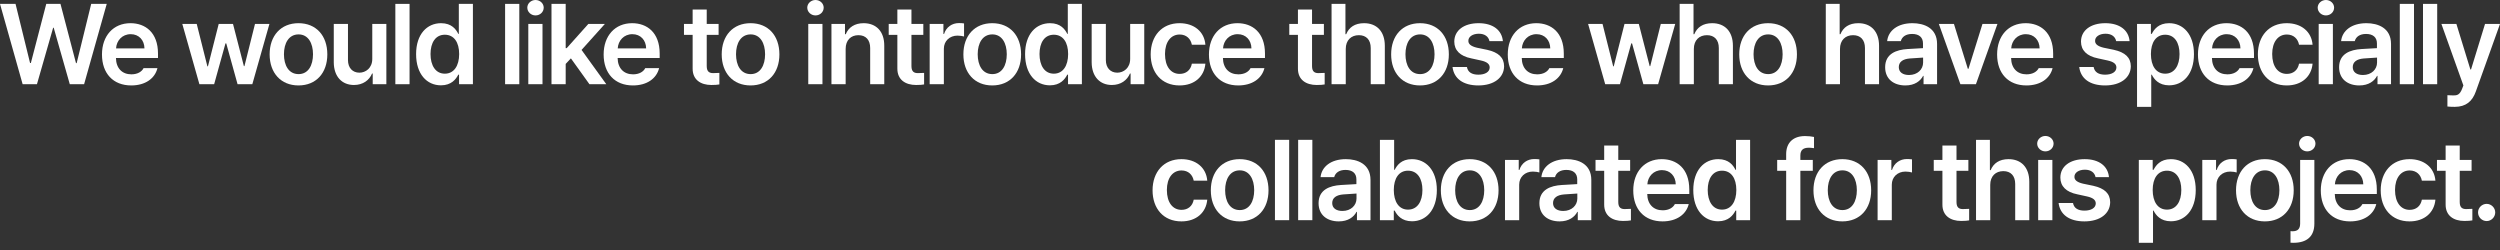 <?xml version="1.0" encoding="utf-8"?>
<svg xmlns="http://www.w3.org/2000/svg" fill="none" height="100%" overflow="visible" preserveAspectRatio="none" style="display: block;" viewBox="0 0 200 20" width="100%">
<rect x="0" y="0" width="200" height="20" fill="#333333" stroke="none"/>
<g id="We would like to introduce those who have specially collaborated for this project.">
<path d="M1.811 6.737L0 0.311H1.243L2.405 5.042H2.468L3.701 0.311H4.838L6.08 5.051H6.133L7.296 0.311H8.539L6.728 6.737H5.583L4.296 2.219H4.252L2.956 6.737H1.811Z" fill="white"/>
<path d="M10.501 6.835C9.045 6.835 8.158 5.867 8.158 4.358C8.158 2.867 9.063 1.855 10.439 1.855C11.619 1.855 12.64 2.592 12.64 4.287V4.642H9.276C9.289 5.463 9.773 5.947 10.51 5.947C11.007 5.947 11.344 5.734 11.486 5.45H12.596C12.392 6.284 11.619 6.835 10.501 6.835ZM9.285 3.87H11.557C11.548 3.213 11.113 2.734 10.457 2.734C9.773 2.734 9.32 3.253 9.285 3.87Z" fill="white"/>
<path d="M15.952 6.737L14.585 1.917H15.739L16.591 5.308H16.635L17.496 1.917H18.641L19.511 5.29H19.555L20.399 1.917H21.553L20.186 6.737H19.005L18.1 3.471H18.038L17.132 6.737H15.952Z" fill="white"/>
<path d="M23.879 6.835C22.476 6.835 21.571 5.841 21.571 4.349C21.571 2.849 22.476 1.855 23.879 1.855C25.29 1.855 26.186 2.849 26.186 4.349C26.186 5.841 25.29 6.835 23.879 6.835ZM23.887 5.929C24.66 5.929 25.041 5.228 25.041 4.34C25.041 3.462 24.66 2.752 23.887 2.752C23.098 2.752 22.716 3.462 22.716 4.34C22.716 5.228 23.098 5.929 23.887 5.929Z" fill="white"/>
<path d="M29.782 4.713V1.917H30.909V6.737H29.817V5.885H29.764C29.542 6.418 29.036 6.799 28.317 6.799C27.367 6.799 26.71 6.142 26.702 4.988V1.917H27.838V4.811C27.838 5.423 28.202 5.814 28.752 5.814C29.249 5.814 29.782 5.45 29.782 4.713Z" fill="white"/>
<path d="M32.764 0.311V6.737H31.628V0.311H32.764Z" fill="white"/>
<path d="M35.277 6.826C34.141 6.826 33.288 5.92 33.288 4.332C33.288 2.725 34.167 1.855 35.286 1.855C36.138 1.855 36.493 2.361 36.661 2.707H36.706V0.311H37.833V6.737H36.724V5.974H36.661C36.484 6.329 36.111 6.826 35.277 6.826ZM35.587 5.894C36.315 5.894 36.733 5.264 36.733 4.323C36.733 3.391 36.324 2.778 35.587 2.778C34.833 2.778 34.442 3.426 34.442 4.323C34.442 5.237 34.842 5.894 35.587 5.894Z" fill="white"/>
<path d="M41.544 0.311V6.737H40.408V0.311H41.544Z" fill="white"/>
<path d="M42.264 6.737V1.917H43.4V6.737H42.264ZM42.84 1.234C42.485 1.234 42.184 0.959 42.184 0.612C42.184 0.275 42.485 0 42.84 0C43.204 0 43.497 0.275 43.497 0.612C43.497 0.959 43.204 1.234 42.84 1.234Z" fill="white"/>
<path d="M44.119 6.737V0.311H45.255V3.852H45.335L47.066 1.917H48.388L46.524 3.994L48.504 6.737H47.155L45.672 4.669L45.255 5.113V6.737H44.119Z" fill="white"/>
<path d="M50.635 6.835C49.179 6.835 48.291 5.867 48.291 4.358C48.291 2.867 49.197 1.855 50.572 1.855C51.753 1.855 52.774 2.592 52.774 4.287V4.642H49.41C49.423 5.463 49.907 5.947 50.643 5.947C51.14 5.947 51.478 5.734 51.62 5.45H52.729C52.525 6.284 51.753 6.835 50.635 6.835ZM49.418 3.87H51.691C51.682 3.213 51.247 2.734 50.59 2.734C49.907 2.734 49.454 3.253 49.418 3.87Z" fill="white"/>
<path d="M57.488 1.917V2.787H56.538V5.29C56.538 5.752 56.769 5.849 57.053 5.849C57.186 5.849 57.408 5.841 57.55 5.832V6.755C57.417 6.781 57.195 6.799 56.911 6.799C56.059 6.799 55.402 6.382 55.411 5.477V2.787H54.718V1.917H55.411V0.763H56.538V1.917H57.488Z" fill="white"/>
<path d="M60.044 6.835C58.642 6.835 57.737 5.841 57.737 4.349C57.737 2.849 58.642 1.855 60.044 1.855C61.456 1.855 62.352 2.849 62.352 4.349C62.352 5.841 61.456 6.835 60.044 6.835ZM60.053 5.929C60.825 5.929 61.207 5.228 61.207 4.34C61.207 3.462 60.825 2.752 60.053 2.752C59.263 2.752 58.882 3.462 58.882 4.34C58.882 5.228 59.263 5.929 60.053 5.929Z" fill="white"/>
<path d="M64.661 6.737V1.917H65.797V6.737H64.661ZM65.238 1.234C64.883 1.234 64.581 0.959 64.581 0.612C64.581 0.275 64.883 0 65.238 0C65.602 0 65.895 0.275 65.895 0.612C65.895 0.959 65.602 1.234 65.238 1.234Z" fill="white"/>
<path d="M67.652 3.914V6.737H66.516V1.917H67.599V2.734H67.661C67.883 2.192 68.371 1.855 69.09 1.855C70.093 1.855 70.75 2.512 70.741 3.666V6.737H69.614V3.843C69.614 3.195 69.268 2.814 68.673 2.814C68.07 2.814 67.652 3.213 67.652 3.914Z" fill="white"/>
<path d="M73.866 1.917V2.787H72.916V5.29C72.916 5.752 73.147 5.849 73.431 5.849C73.564 5.849 73.786 5.841 73.928 5.832V6.755C73.795 6.781 73.573 6.799 73.289 6.799C72.437 6.799 71.78 6.382 71.789 5.477V2.787H71.097V1.917H71.789V0.763H72.916V1.917H73.866Z" fill="white"/>
<path d="M74.373 6.737V1.917H75.473V2.716H75.526C75.695 2.166 76.165 1.846 76.716 1.846C76.84 1.846 77.018 1.855 77.124 1.873V2.92C77.026 2.885 76.787 2.849 76.6 2.849C75.97 2.849 75.509 3.284 75.509 3.897V6.737H74.373Z" fill="white"/>
<path d="M79.379 6.835C77.977 6.835 77.071 5.841 77.071 4.349C77.071 2.849 77.977 1.855 79.379 1.855C80.79 1.855 81.687 2.849 81.687 4.349C81.687 5.841 80.79 6.835 79.379 6.835ZM79.388 5.929C80.16 5.929 80.542 5.228 80.542 4.34C80.542 3.462 80.16 2.752 79.388 2.752C78.598 2.752 78.216 3.462 78.216 4.34C78.216 5.228 78.598 5.929 79.388 5.929Z" fill="white"/>
<path d="M83.995 6.826C82.859 6.826 82.007 5.92 82.007 4.332C82.007 2.725 82.885 1.855 84.004 1.855C84.856 1.855 85.211 2.361 85.38 2.707H85.424V0.311H86.551V6.737H85.442V5.974H85.38C85.202 6.329 84.829 6.826 83.995 6.826ZM84.306 5.894C85.034 5.894 85.451 5.264 85.451 4.323C85.451 3.391 85.042 2.778 84.306 2.778C83.551 2.778 83.161 3.426 83.161 4.323C83.161 5.237 83.56 5.894 84.306 5.894Z" fill="white"/>
<path d="M90.413 4.713V1.917H91.54V6.737H90.448V5.885H90.395C90.173 6.418 89.667 6.799 88.948 6.799C87.999 6.799 87.342 6.142 87.333 4.988V1.917H88.469V4.811C88.469 5.423 88.833 5.814 89.383 5.814C89.88 5.814 90.413 5.45 90.413 4.713Z" fill="white"/>
<path d="M94.363 6.835C92.925 6.835 92.055 5.805 92.055 4.349C92.055 2.876 92.952 1.855 94.363 1.855C95.535 1.855 96.352 2.539 96.431 3.577H95.349C95.26 3.116 94.922 2.761 94.372 2.761C93.671 2.761 93.2 3.355 93.2 4.323C93.2 5.317 93.662 5.912 94.372 5.912C94.878 5.912 95.251 5.619 95.349 5.095H96.431C96.343 6.116 95.57 6.835 94.363 6.835Z" fill="white"/>
<path d="M99.059 6.835C97.603 6.835 96.716 5.867 96.716 4.358C96.716 2.867 97.621 1.855 98.997 1.855C100.178 1.855 101.198 2.592 101.198 4.287V4.642H97.834C97.847 5.463 98.331 5.947 99.068 5.947C99.565 5.947 99.902 5.734 100.044 5.45H101.154C100.95 6.284 100.178 6.835 99.059 6.835ZM97.843 3.87H100.115C100.107 3.213 99.672 2.734 99.015 2.734C98.331 2.734 97.879 3.253 97.843 3.87Z" fill="white"/>
<path d="M105.912 1.917V2.787H104.963V5.29C104.963 5.752 105.193 5.849 105.477 5.849C105.611 5.849 105.832 5.841 105.974 5.832V6.755C105.841 6.781 105.619 6.799 105.335 6.799C104.483 6.799 103.826 6.382 103.835 5.477V2.787H103.143V1.917H103.835V0.763H104.963V1.917H105.912Z" fill="white"/>
<path d="M107.661 3.914V6.737H106.525V0.311H107.635V2.734H107.697C107.919 2.192 108.38 1.855 109.126 1.855C110.129 1.855 110.786 2.503 110.786 3.666V6.737H109.658V3.843C109.658 3.187 109.303 2.814 108.709 2.814C108.096 2.814 107.661 3.213 107.661 3.914Z" fill="white"/>
<path d="M113.6 6.835C112.197 6.835 111.292 5.841 111.292 4.349C111.292 2.849 112.197 1.855 113.6 1.855C115.011 1.855 115.908 2.849 115.908 4.349C115.908 5.841 115.011 6.835 113.6 6.835ZM113.609 5.929C114.381 5.929 114.763 5.228 114.763 4.34C114.763 3.462 114.381 2.752 113.609 2.752C112.819 2.752 112.437 3.462 112.437 4.34C112.437 5.228 112.819 5.929 113.609 5.929Z" fill="white"/>
<path d="M119.157 3.293C119.086 2.929 118.784 2.698 118.305 2.698C117.816 2.698 117.461 2.938 117.47 3.266C117.461 3.515 117.666 3.701 118.154 3.817L118.97 3.985C119.885 4.19 120.32 4.607 120.328 5.299C120.32 6.205 119.53 6.835 118.269 6.835C117.044 6.835 116.316 6.284 116.201 5.361H117.355C117.426 5.77 117.745 5.974 118.269 5.974C118.811 5.974 119.175 5.752 119.175 5.397C119.175 5.122 118.953 4.944 118.473 4.838L117.701 4.669C116.805 4.491 116.343 4.021 116.343 3.329C116.343 2.441 117.106 1.855 118.287 1.855C119.441 1.855 120.151 2.414 120.231 3.293H119.157Z" fill="white"/>
<path d="M122.965 6.835C121.509 6.835 120.622 5.867 120.622 4.358C120.622 2.867 121.527 1.855 122.903 1.855C124.083 1.855 125.104 2.592 125.104 4.287V4.642H121.74C121.753 5.463 122.237 5.947 122.974 5.947C123.471 5.947 123.808 5.734 123.95 5.45H125.06C124.856 6.284 124.083 6.835 122.965 6.835ZM121.749 3.87H124.021C124.012 3.213 123.577 2.734 122.921 2.734C122.237 2.734 121.784 3.253 121.749 3.87Z" fill="white"/>
<path d="M128.416 6.737L127.049 1.917H128.203L129.055 5.308H129.099L129.96 1.917H131.105L131.975 5.29H132.02L132.863 1.917H134.017L132.65 6.737H131.469L130.564 3.471H130.502L129.596 6.737H128.416Z" fill="white"/>
<path d="M135.508 3.914V6.737H134.372V0.311H135.482V2.734H135.544C135.766 2.192 136.227 1.855 136.973 1.855C137.976 1.855 138.633 2.503 138.633 3.666V6.737H137.505V3.843C137.505 3.187 137.15 2.814 136.556 2.814C135.943 2.814 135.508 3.213 135.508 3.914Z" fill="white"/>
<path d="M141.447 6.835C140.044 6.835 139.139 5.841 139.139 4.349C139.139 2.849 140.044 1.855 141.447 1.855C142.858 1.855 143.755 2.849 143.755 4.349C143.755 5.841 142.858 6.835 141.447 6.835ZM141.456 5.929C142.228 5.929 142.61 5.228 142.61 4.34C142.61 3.462 142.228 2.752 141.456 2.752C140.666 2.752 140.284 3.462 140.284 4.34C140.284 5.228 140.666 5.929 141.456 5.929Z" fill="white"/>
<path d="M147.199 3.914V6.737H146.063V0.311H147.173V2.734H147.235C147.457 2.192 147.918 1.855 148.664 1.855C149.667 1.855 150.324 2.503 150.324 3.666V6.737H149.197V3.843C149.197 3.187 148.841 2.814 148.247 2.814C147.634 2.814 147.199 3.213 147.199 3.914Z" fill="white"/>
<path d="M150.812 5.379C150.812 4.296 151.709 3.977 152.605 3.923C152.938 3.901 153.631 3.861 153.839 3.852V3.471C153.839 2.991 153.528 2.716 152.969 2.716C152.463 2.716 152.153 2.947 152.064 3.293H150.972C151.052 2.476 151.789 1.855 152.996 1.855C153.91 1.855 154.966 2.228 154.966 3.515V6.737H153.884V6.071H153.848C153.635 6.48 153.182 6.835 152.428 6.835C151.505 6.835 150.812 6.329 150.812 5.379ZM151.904 5.37C151.904 5.787 152.241 6 152.721 6C153.404 6 153.848 5.548 153.848 5.006V4.607L152.783 4.678C152.241 4.722 151.904 4.944 151.904 5.37Z" fill="white"/>
<path d="M159.795 1.917L158.074 6.737H156.831L155.109 1.917H156.316L157.426 5.503H157.479L158.597 1.917H159.795Z" fill="white"/>
<path d="M162.113 6.835C160.657 6.835 159.769 5.867 159.769 4.358C159.769 2.867 160.675 1.855 162.05 1.855C163.231 1.855 164.252 2.592 164.252 4.287V4.642H160.888C160.901 5.463 161.385 5.947 162.121 5.947C162.619 5.947 162.956 5.734 163.098 5.45H164.207C164.003 6.284 163.231 6.835 162.113 6.835ZM160.897 3.87H163.169C163.16 3.213 162.725 2.734 162.068 2.734C161.385 2.734 160.932 3.253 160.897 3.87Z" fill="white"/>
<path d="M169.294 3.293C169.223 2.929 168.921 2.698 168.442 2.698C167.954 2.698 167.599 2.938 167.608 3.266C167.599 3.515 167.803 3.701 168.291 3.817L169.108 3.985C170.022 4.19 170.457 4.607 170.466 5.299C170.457 6.205 169.667 6.835 168.407 6.835C167.182 6.835 166.454 6.284 166.338 5.361H167.492C167.563 5.77 167.883 5.974 168.407 5.974C168.948 5.974 169.312 5.752 169.312 5.397C169.312 5.122 169.09 4.944 168.611 4.838L167.838 4.669C166.942 4.491 166.48 4.021 166.48 3.329C166.48 2.441 167.244 1.855 168.424 1.855C169.578 1.855 170.288 2.414 170.368 3.293H169.294Z" fill="white"/>
<path d="M170.963 8.548V1.917H172.073V2.707H172.144C172.321 2.361 172.676 1.855 173.529 1.855C174.638 1.855 175.517 2.725 175.517 4.332C175.517 5.92 174.665 6.826 173.529 6.826C172.694 6.826 172.321 6.329 172.144 5.974H172.099V8.548H170.963ZM172.073 4.323C172.073 5.264 172.481 5.894 173.218 5.894C173.963 5.894 174.363 5.237 174.363 4.323C174.363 3.426 173.972 2.778 173.218 2.778C172.481 2.778 172.073 3.391 172.073 4.323Z" fill="white"/>
<path d="M178.18 6.835C176.724 6.835 175.837 5.867 175.837 4.358C175.837 2.867 176.742 1.855 178.118 1.855C179.298 1.855 180.319 2.592 180.319 4.287V4.642H176.955C176.968 5.463 177.452 5.947 178.189 5.947C178.686 5.947 179.023 5.734 179.165 5.45H180.275C180.071 6.284 179.298 6.835 178.18 6.835ZM176.964 3.87H179.236C179.227 3.213 178.792 2.734 178.136 2.734C177.452 2.734 176.999 3.253 176.964 3.87Z" fill="white"/>
<path d="M182.938 6.835C181.5 6.835 180.63 5.805 180.63 4.349C180.63 2.876 181.527 1.855 182.938 1.855C184.11 1.855 184.926 2.539 185.006 3.577H183.923C183.835 3.116 183.497 2.761 182.947 2.761C182.246 2.761 181.775 3.355 181.775 4.323C181.775 5.317 182.237 5.912 182.947 5.912C183.453 5.912 183.826 5.619 183.923 5.095H185.006C184.917 6.116 184.145 6.835 182.938 6.835Z" fill="white"/>
<path d="M185.495 6.737V1.917H186.631V6.737H185.495ZM186.072 1.234C185.717 1.234 185.415 0.959 185.415 0.612C185.415 0.275 185.717 0 186.072 0C186.436 0 186.729 0.275 186.729 0.612C186.729 0.959 186.436 1.234 186.072 1.234Z" fill="white"/>
<path d="M187.128 5.379C187.128 4.296 188.025 3.977 188.921 3.923C189.254 3.901 189.947 3.861 190.155 3.852V3.471C190.155 2.991 189.844 2.716 189.285 2.716C188.779 2.716 188.469 2.947 188.38 3.293H187.288C187.368 2.476 188.105 1.855 189.312 1.855C190.226 1.855 191.282 2.228 191.282 3.515V6.737H190.2V6.071H190.164C189.951 6.48 189.498 6.835 188.744 6.835C187.821 6.835 187.128 6.329 187.128 5.379ZM188.22 5.37C188.22 5.787 188.557 6 189.037 6C189.72 6 190.164 5.548 190.164 5.006V4.607L189.099 4.678C188.557 4.722 188.22 4.944 188.22 5.37Z" fill="white"/>
<path d="M193.12 0.311V6.737H191.984V0.311H193.12Z" fill="white"/>
<path d="M194.976 0.311V6.737H193.84V0.311H194.976Z" fill="white"/>
<path d="M196.378 8.548C196.157 8.548 195.935 8.539 195.793 8.521V7.616C195.935 7.625 196.121 7.634 196.272 7.634C196.547 7.634 196.778 7.607 196.973 7.092L197.071 6.835L195.313 1.917H196.512L197.63 5.557H197.683L198.802 1.917H200L198.065 7.323C197.79 8.095 197.284 8.548 196.378 8.548Z" fill="white"/>
<path d="M94.513 17.711C93.075 17.711 92.205 16.682 92.205 15.226C92.205 13.752 93.102 12.732 94.513 12.732C95.685 12.732 96.501 13.415 96.581 14.454H95.498C95.41 13.992 95.072 13.637 94.522 13.637C93.821 13.637 93.35 14.232 93.35 15.199C93.35 16.193 93.812 16.788 94.522 16.788C95.028 16.788 95.401 16.495 95.498 15.972H96.581C96.493 16.992 95.72 17.711 94.513 17.711Z" fill="white"/>
<path d="M99.173 17.711C97.771 17.711 96.866 16.717 96.866 15.226C96.866 13.726 97.771 12.732 99.173 12.732C100.585 12.732 101.481 13.726 101.481 15.226C101.481 16.717 100.585 17.711 99.173 17.711ZM99.182 16.806C99.955 16.806 100.336 16.105 100.336 15.217C100.336 14.338 99.955 13.628 99.182 13.628C98.392 13.628 98.011 14.338 98.011 15.217C98.011 16.105 98.392 16.806 99.182 16.806Z" fill="white"/>
<path d="M103.133 11.187V17.614H101.996V11.187H103.133Z" fill="white"/>
<path d="M104.988 11.187V17.614H103.852V11.187H104.988Z" fill="white"/>
<path d="M105.486 16.256C105.486 15.173 106.382 14.853 107.279 14.8C107.611 14.778 108.304 14.738 108.512 14.729V14.347C108.512 13.868 108.202 13.593 107.642 13.593C107.137 13.593 106.826 13.823 106.737 14.17H105.645C105.725 13.353 106.462 12.732 107.669 12.732C108.583 12.732 109.64 13.104 109.64 14.392V17.614H108.557V16.948H108.521C108.308 17.356 107.855 17.711 107.101 17.711C106.178 17.711 105.486 17.205 105.486 16.256ZM106.577 16.247C106.577 16.664 106.915 16.877 107.394 16.877C108.077 16.877 108.521 16.424 108.521 15.883V15.483L107.456 15.554C106.915 15.599 106.577 15.821 106.577 16.247Z" fill="white"/>
<path d="M110.394 17.614V11.187H111.531V13.584H111.575C111.753 13.238 112.099 12.732 112.951 12.732C114.069 12.732 114.948 13.601 114.948 15.208C114.948 16.797 114.087 17.702 112.96 17.702C112.125 17.702 111.753 17.205 111.575 16.85H111.504V17.614H110.394ZM111.504 15.199C111.504 16.14 111.912 16.77 112.64 16.77C113.395 16.77 113.794 16.113 113.794 15.199C113.794 14.303 113.404 13.655 112.64 13.655C111.912 13.655 111.504 14.267 111.504 15.199Z" fill="white"/>
<path d="M117.576 17.711C116.173 17.711 115.268 16.717 115.268 15.226C115.268 13.726 116.173 12.732 117.576 12.732C118.987 12.732 119.884 13.726 119.884 15.226C119.884 16.717 118.987 17.711 117.576 17.711ZM117.585 16.806C118.357 16.806 118.739 16.105 118.739 15.217C118.739 14.338 118.357 13.628 117.585 13.628C116.795 13.628 116.413 14.338 116.413 15.217C116.413 16.105 116.795 16.806 117.585 16.806Z" fill="white"/>
<path d="M120.399 17.614V12.794H121.499V13.593H121.553C121.721 13.042 122.192 12.723 122.742 12.723C122.866 12.723 123.044 12.732 123.15 12.749V13.797C123.053 13.761 122.813 13.726 122.627 13.726C121.996 13.726 121.535 14.161 121.535 14.773V17.614H120.399Z" fill="white"/>
<path d="M123.151 16.256C123.151 15.173 124.047 14.853 124.944 14.8C125.277 14.778 125.969 14.738 126.178 14.729V14.347C126.178 13.868 125.867 13.593 125.308 13.593C124.802 13.593 124.491 13.823 124.402 14.17H123.31C123.39 13.353 124.127 12.732 125.334 12.732C126.249 12.732 127.305 13.104 127.305 14.392V17.614H126.222V16.948H126.186C125.973 17.356 125.521 17.711 124.766 17.711C123.843 17.711 123.151 17.205 123.151 16.256ZM124.243 16.247C124.243 16.664 124.58 16.877 125.059 16.877C125.743 16.877 126.186 16.424 126.186 15.883V15.483L125.121 15.554C124.58 15.599 124.243 15.821 124.243 16.247Z" fill="white"/>
<path d="M130.412 12.794V13.664H129.462V16.167C129.462 16.628 129.693 16.726 129.977 16.726C130.11 16.726 130.332 16.717 130.474 16.708V17.631C130.341 17.658 130.119 17.676 129.835 17.676C128.983 17.676 128.326 17.259 128.335 16.353V13.664H127.642V12.794H128.335V11.64H129.462V12.794H130.412Z" fill="white"/>
<path d="M133.004 17.711C131.548 17.711 130.661 16.744 130.661 15.235C130.661 13.743 131.566 12.732 132.942 12.732C134.122 12.732 135.143 13.468 135.143 15.164V15.519H131.779C131.792 16.34 132.276 16.824 133.013 16.824C133.51 16.824 133.847 16.611 133.989 16.326H135.099C134.895 17.161 134.122 17.711 133.004 17.711ZM131.788 14.747H134.06C134.051 14.09 133.617 13.61 132.96 13.61C132.276 13.61 131.824 14.13 131.788 14.747Z" fill="white"/>
<path d="M137.451 17.702C136.315 17.702 135.463 16.797 135.463 15.208C135.463 13.601 136.342 12.732 137.46 12.732C138.312 12.732 138.668 13.238 138.836 13.584H138.881V11.187H140.008V17.614H138.898V16.85H138.836C138.659 17.205 138.286 17.702 137.451 17.702ZM137.762 16.77C138.49 16.77 138.907 16.14 138.907 15.199C138.907 14.267 138.499 13.655 137.762 13.655C137.008 13.655 136.617 14.303 136.617 15.199C136.617 16.113 137.017 16.77 137.762 16.77Z" fill="white"/>
<path d="M145.024 12.794V13.664H144.029V17.614H142.893V13.664H142.174V12.794H142.893V12.332C142.893 11.391 143.479 10.885 144.402 10.885C144.669 10.885 144.908 10.912 145.121 10.956V11.853C144.935 11.826 144.793 11.817 144.713 11.817C144.251 11.817 144.029 12.004 144.029 12.439V12.794H145.024Z" fill="white"/>
<path d="M147.385 17.711C145.983 17.711 145.077 16.717 145.077 15.226C145.077 13.726 145.983 12.732 147.385 12.732C148.796 12.732 149.693 13.726 149.693 15.226C149.693 16.717 148.796 17.711 147.385 17.711ZM147.394 16.806C148.166 16.806 148.548 16.105 148.548 15.217C148.548 14.338 148.166 13.628 147.394 13.628C146.604 13.628 146.222 14.338 146.222 15.217C146.222 16.105 146.604 16.806 147.394 16.806Z" fill="white"/>
<path d="M150.208 17.614V12.794H151.309V13.593H151.362C151.531 13.042 152.001 12.723 152.551 12.723C152.676 12.723 152.853 12.732 152.96 12.749V13.797C152.862 13.761 152.622 13.726 152.436 13.726C151.806 13.726 151.344 14.161 151.344 14.773V17.614H150.208Z" fill="white"/>
<path d="M157.47 12.794V13.664H156.52V16.167C156.52 16.628 156.751 16.726 157.035 16.726C157.168 16.726 157.39 16.717 157.532 16.708V17.631C157.399 17.658 157.177 17.676 156.893 17.676C156.04 17.676 155.384 17.259 155.393 16.353V13.664H154.7V12.794H155.393V11.64H156.52V12.794H157.47Z" fill="white"/>
<path d="M159.219 14.791V17.614H158.082V11.187H159.192V13.61H159.254C159.476 13.069 159.938 12.732 160.683 12.732C161.686 12.732 162.343 13.38 162.343 14.542V17.614H161.216V14.72C161.216 14.063 160.861 13.69 160.266 13.69C159.653 13.69 159.219 14.09 159.219 14.791Z" fill="white"/>
<path d="M163.053 17.614V12.794H164.19V17.614H163.053ZM163.63 12.11C163.275 12.11 162.974 11.835 162.974 11.489C162.974 11.152 163.275 10.877 163.63 10.877C163.994 10.877 164.287 11.152 164.287 11.489C164.287 11.835 163.994 12.11 163.63 12.11Z" fill="white"/>
<path d="M167.643 14.17C167.572 13.806 167.27 13.575 166.791 13.575C166.303 13.575 165.947 13.815 165.956 14.143C165.947 14.392 166.152 14.578 166.64 14.693L167.456 14.862C168.371 15.066 168.806 15.483 168.814 16.176C168.806 17.081 168.016 17.711 166.755 17.711C165.53 17.711 164.802 17.161 164.687 16.238H165.841C165.912 16.646 166.232 16.85 166.755 16.85C167.297 16.85 167.661 16.628 167.661 16.273C167.661 15.998 167.439 15.821 166.959 15.714L166.187 15.545C165.291 15.368 164.829 14.897 164.829 14.205C164.829 13.318 165.592 12.732 166.773 12.732C167.927 12.732 168.637 13.291 168.717 14.17H167.643Z" fill="white"/>
<path d="M171.105 19.424V12.794H172.215V13.584H172.286C172.463 13.238 172.818 12.732 173.671 12.732C174.78 12.732 175.659 13.601 175.659 15.208C175.659 16.797 174.807 17.702 173.671 17.702C172.836 17.702 172.463 17.205 172.286 16.85H172.241V19.424H171.105ZM172.215 15.199C172.215 16.14 172.623 16.77 173.36 16.77C174.105 16.77 174.505 16.113 174.505 15.199C174.505 14.303 174.114 13.655 173.36 13.655C172.623 13.655 172.215 14.267 172.215 15.199Z" fill="white"/>
<path d="M176.183 17.614V12.794H177.284V13.593H177.337C177.505 13.042 177.976 12.723 178.526 12.723C178.65 12.723 178.828 12.732 178.934 12.749V13.797C178.837 13.761 178.597 13.726 178.411 13.726C177.781 13.726 177.319 14.161 177.319 14.773V17.614H176.183Z" fill="white"/>
<path d="M181.189 17.711C179.787 17.711 178.882 16.717 178.882 15.226C178.882 13.726 179.787 12.732 181.189 12.732C182.601 12.732 183.497 13.726 183.497 15.226C183.497 16.717 182.601 17.711 181.189 17.711ZM181.198 16.806C181.971 16.806 182.352 16.105 182.352 15.217C182.352 14.338 181.971 13.628 181.198 13.628C180.408 13.628 180.027 14.338 180.027 15.217C180.027 16.105 180.408 16.806 181.198 16.806Z" fill="white"/>
<path d="M184.012 12.794H185.149V17.889C185.149 18.927 184.536 19.424 183.471 19.424C183.4 19.424 183.329 19.424 183.24 19.416V18.492C183.302 18.501 183.356 18.501 183.409 18.501C183.844 18.501 184.012 18.279 184.012 17.88V12.794ZM184.581 12.11C184.225 12.11 183.924 11.835 183.924 11.489C183.924 11.152 184.225 10.877 184.581 10.877C184.944 10.877 185.237 11.152 185.237 11.489C185.237 11.835 184.944 12.11 184.581 12.11Z" fill="white"/>
<path d="M188.007 17.711C186.551 17.711 185.664 16.744 185.664 15.235C185.664 13.743 186.569 12.732 187.945 12.732C189.126 12.732 190.146 13.468 190.146 15.164V15.519H186.782C186.795 16.34 187.279 16.824 188.016 16.824C188.513 16.824 188.85 16.611 188.992 16.326H190.102C189.898 17.161 189.126 17.711 188.007 17.711ZM186.791 14.747H189.063C189.055 14.09 188.62 13.61 187.963 13.61C187.279 13.61 186.827 14.13 186.791 14.747Z" fill="white"/>
<path d="M192.765 17.711C191.327 17.711 190.457 16.682 190.457 15.226C190.457 13.752 191.354 12.732 192.765 12.732C193.937 12.732 194.753 13.415 194.833 14.454H193.75C193.662 13.992 193.324 13.637 192.774 13.637C192.073 13.637 191.602 14.232 191.602 15.199C191.602 16.193 192.064 16.788 192.774 16.788C193.28 16.788 193.653 16.495 193.75 15.972H194.833C194.745 16.992 193.972 17.711 192.765 17.711Z" fill="white"/>
<path d="M197.727 12.794V13.664H196.778V16.167C196.778 16.628 197.008 16.726 197.292 16.726C197.426 16.726 197.647 16.717 197.789 16.708V17.631C197.656 17.658 197.434 17.676 197.15 17.676C196.298 17.676 195.641 17.259 195.65 16.353V13.664H194.958V12.794H195.65V11.64H196.778V12.794H197.727Z" fill="white"/>
<path d="M198.935 17.685C198.553 17.685 198.243 17.374 198.243 16.992C198.243 16.619 198.553 16.309 198.935 16.309C199.299 16.309 199.618 16.619 199.618 16.992C199.618 17.374 199.299 17.685 198.935 17.685Z" fill="white"/>
</g>
</svg>